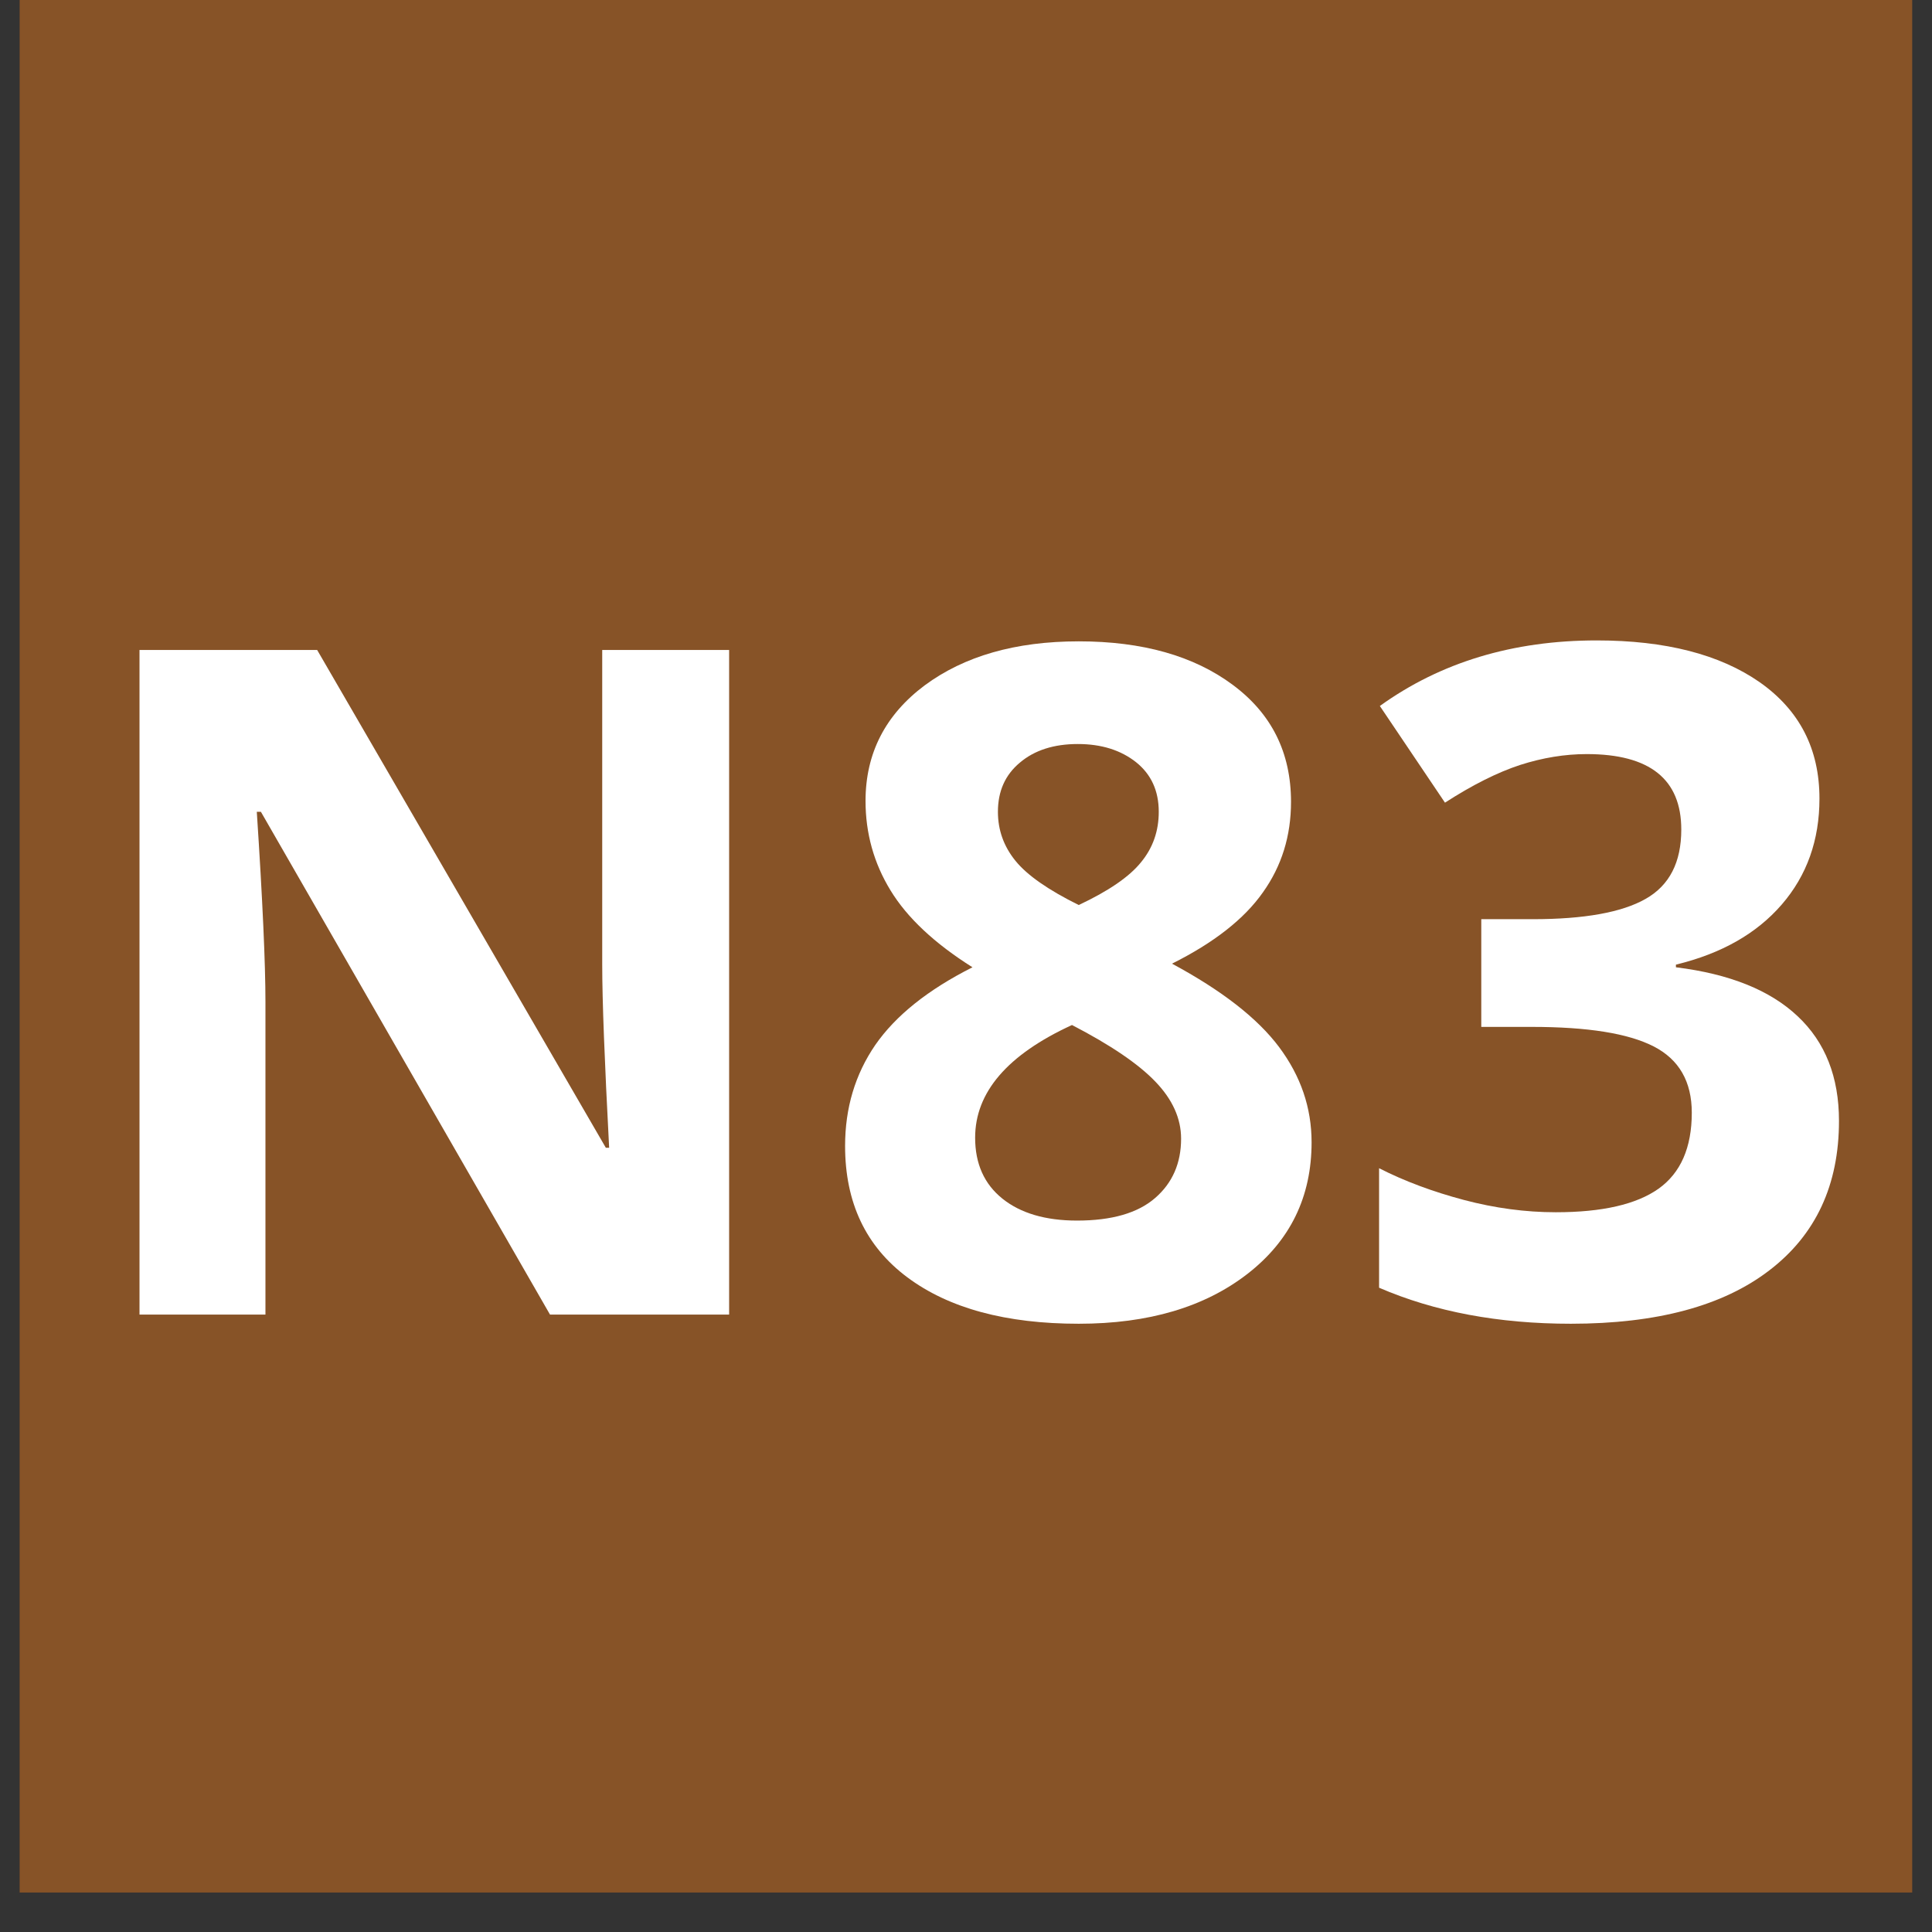 <svg xmlns="http://www.w3.org/2000/svg" xmlns:xlink="http://www.w3.org/1999/xlink" width="64" zoomAndPan="magnify" viewBox="0 0 48 48" height="64" preserveAspectRatio="xMidYMid meet" version="1.0"><rect x="0" y="0" width="48" height="48" fill="#333333" stroke="none"/><defs><g/><clipPath id="6ef47776c4"><path d="M 0.488 0 L 47.508 0 L 47.508 47.02 L 0.488 47.02 Z M 0.488 0 " clip-rule="nonzero"/></clipPath></defs><g clip-path="url(#6ef47776c4)"><path fill="#875327" d="M 0.488 0 L 47.512 0 L 47.512 47.02 L 0.488 47.02 Z M 0.488 0 " fill-opacity="1" fill-rule="nonzero"/></g><g fill="#ffffff" fill-opacity="1"><g transform="translate(1.388, 32.661)"><g><path d="M 16.727 0 L 12.277 0 L 5.094 -12.492 L 4.992 -12.492 C 5.137 -10.285 5.207 -8.711 5.207 -7.77 L 5.207 0 L 2.078 0 L 2.078 -16.512 L 6.492 -16.512 L 13.664 -4.145 L 13.746 -4.145 C 13.633 -6.289 13.574 -7.809 13.574 -8.695 L 13.574 -16.512 L 16.727 -16.512 Z M 16.727 0 "/></g></g></g><g fill="#ffffff" fill-opacity="1"><g transform="translate(20.184, 32.661)"><g><path d="M 6.617 -16.727 C 8.199 -16.727 9.473 -16.367 10.441 -15.648 C 11.41 -14.93 11.891 -13.961 11.891 -12.738 C 11.891 -11.895 11.66 -11.145 11.191 -10.488 C 10.727 -9.828 9.973 -9.238 8.934 -8.719 C 10.168 -8.055 11.055 -7.367 11.594 -6.648 C 12.133 -5.926 12.402 -5.141 12.402 -4.281 C 12.402 -2.926 11.871 -1.836 10.809 -1.012 C 9.746 -0.188 8.352 0.227 6.617 0.227 C 4.812 0.227 3.391 -0.156 2.359 -0.926 C 1.328 -1.695 0.812 -2.781 0.812 -4.191 C 0.812 -5.133 1.062 -5.969 1.562 -6.699 C 2.066 -7.426 2.867 -8.07 3.977 -8.629 C 3.035 -9.223 2.355 -9.859 1.941 -10.539 C 1.527 -11.215 1.32 -11.957 1.32 -12.762 C 1.32 -13.945 1.812 -14.902 2.789 -15.633 C 3.77 -16.359 5.043 -16.727 6.617 -16.727 Z M 4.043 -4.395 C 4.043 -3.746 4.27 -3.242 4.723 -2.879 C 5.172 -2.52 5.789 -2.336 6.574 -2.336 C 7.438 -2.336 8.086 -2.523 8.516 -2.898 C 8.945 -3.27 9.16 -3.762 9.16 -4.371 C 9.16 -4.875 8.945 -5.348 8.52 -5.789 C 8.098 -6.23 7.406 -6.699 6.449 -7.195 C 4.844 -6.457 4.043 -5.523 4.043 -4.395 Z M 6.594 -14.176 C 6 -14.176 5.52 -14.023 5.156 -13.715 C 4.789 -13.41 4.609 -13.004 4.609 -12.492 C 4.609 -12.039 4.754 -11.633 5.043 -11.277 C 5.332 -10.918 5.859 -10.551 6.617 -10.176 C 7.355 -10.523 7.871 -10.875 8.164 -11.238 C 8.461 -11.598 8.605 -12.016 8.605 -12.492 C 8.605 -13.012 8.418 -13.422 8.043 -13.723 C 7.664 -14.023 7.184 -14.176 6.594 -14.176 Z M 6.594 -14.176 "/></g></g></g><g fill="#ffffff" fill-opacity="1"><g transform="translate(33.38, 32.661)"><g><path d="M 11.824 -12.82 C 11.824 -11.789 11.512 -10.91 10.887 -10.188 C 10.262 -9.465 9.387 -8.969 8.258 -8.695 L 8.258 -8.629 C 9.59 -8.465 10.598 -8.059 11.281 -7.414 C 11.969 -6.77 12.309 -5.902 12.309 -4.812 C 12.309 -3.223 11.734 -1.984 10.582 -1.102 C 9.43 -0.215 7.785 0.227 5.648 0.227 C 3.855 0.227 2.266 -0.07 0.883 -0.668 L 0.883 -3.637 C 1.52 -3.312 2.227 -3.051 2.992 -2.848 C 3.762 -2.645 4.52 -2.543 5.273 -2.543 C 6.426 -2.543 7.277 -2.738 7.828 -3.129 C 8.375 -3.52 8.652 -4.148 8.652 -5.016 C 8.652 -5.789 8.336 -6.34 7.703 -6.664 C 7.07 -6.988 6.062 -7.148 4.676 -7.148 L 3.422 -7.148 L 3.422 -9.824 L 4.699 -9.824 C 5.977 -9.824 6.914 -9.992 7.504 -10.328 C 8.098 -10.664 8.391 -11.238 8.391 -12.051 C 8.391 -13.301 7.609 -13.926 6.043 -13.926 C 5.5 -13.926 4.949 -13.836 4.387 -13.656 C 3.828 -13.473 3.203 -13.16 2.52 -12.719 L 0.902 -15.121 C 2.41 -16.207 4.207 -16.75 6.289 -16.75 C 8 -16.75 9.348 -16.402 10.34 -15.711 C 11.328 -15.016 11.824 -14.055 11.824 -12.82 Z M 11.824 -12.82 "/></g></g></g></svg>
